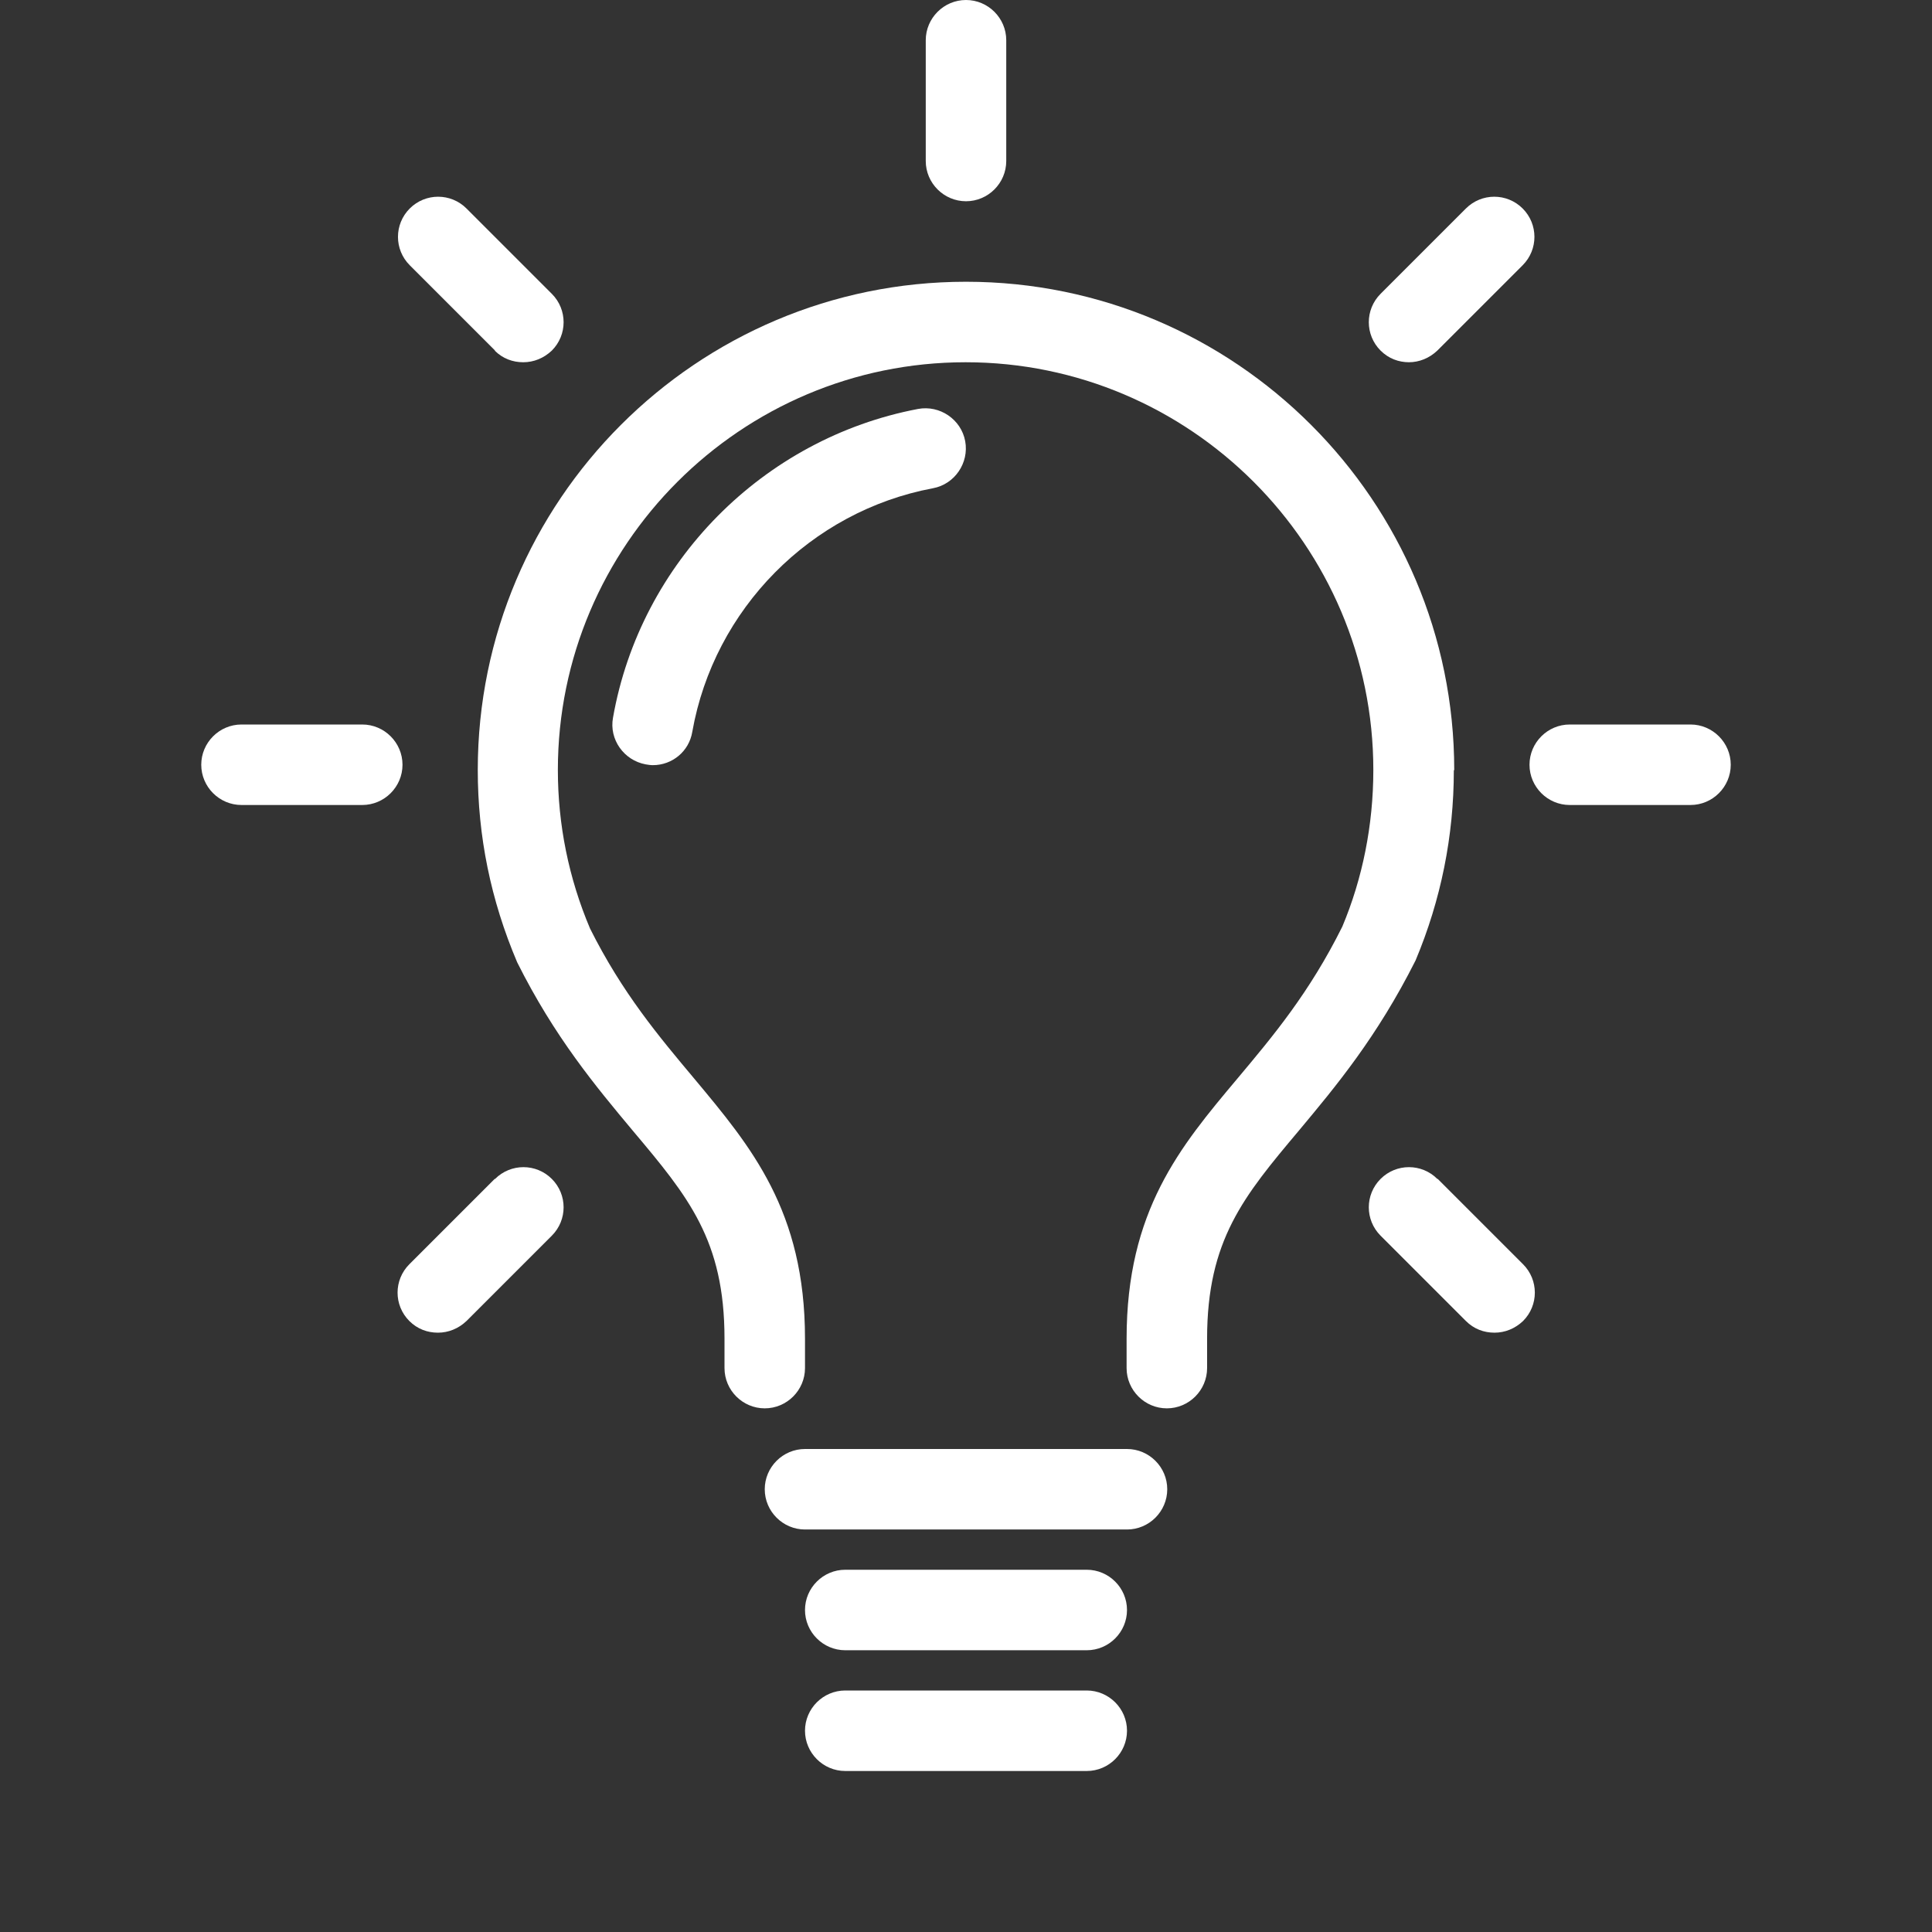 <?xml version="1.0" encoding="UTF-8"?><svg xmlns="http://www.w3.org/2000/svg" viewBox="0 0 48 48"><rect x="0" y="0" width="48" height="48" fill="#333333" stroke="none"/><defs><style>.cls-1{fill:#fff;}.cls-2{fill:none;}</style></defs><g id="Containers"><rect class="cls-2" width="48" height="48"/></g><g id="Icons__Expanded_for_export_"><g><path class="cls-1" d="M36.13,19.13c0-6.69-5.44-12.13-12.13-12.13s-12.13,5.44-12.13,12.13c0,1.64,.32,3.23,.98,4.78,.93,1.86,1.96,3.09,2.87,4.18,1.38,1.64,2.28,2.72,2.28,5.17v.73c0,.55,.45,1,1,1s1-.45,1-1v-.73c0-3.18-1.34-4.77-2.75-6.46-.88-1.05-1.79-2.13-2.59-3.73-.53-1.25-.8-2.58-.8-3.94,0-5.59,4.55-10.13,10.13-10.13s10.13,4.55,10.13,10.13c0,1.37-.27,2.7-.77,3.89-.82,1.65-1.73,2.73-2.61,3.78-1.42,1.69-2.75,3.28-2.75,6.46v.73c0,.55,.45,1,1,1s1-.45,1-1v-.73c0-2.45,.91-3.54,2.28-5.17,.91-1.09,1.94-2.32,2.9-4.23,.63-1.5,.95-3.09,.95-4.72Z"/><path class="cls-1" d="M22.81,10.16c-3.85,.73-6.9,3.81-7.58,7.67-.1,.54,.27,1.06,.81,1.16,.06,.01,.12,.02,.18,.02,.48,0,.9-.34,.98-.83,.54-3.05,2.94-5.48,5.98-6.05,.54-.1,.9-.63,.8-1.17s-.63-.9-1.17-.8Z"/><path class="cls-1" d="M28,36h-8c-.55,0-1,.45-1,1s.45,1,1,1h8c.55,0,1-.45,1-1s-.45-1-1-1Z"/><path class="cls-1" d="M27,39h-6c-.55,0-1,.45-1,1s.45,1,1,1h6c.55,0,1-.45,1-1s-.45-1-1-1Z"/><path class="cls-1" d="M27,42h-6c-.55,0-1,.45-1,1s.45,1,1,1h6c.55,0,1-.45,1-1s-.45-1-1-1Z"/><path class="cls-1" d="M24,5c.55,0,1-.45,1-1V1c0-.55-.45-1-1-1s-1,.45-1,1v3c0,.55,.45,1,1,1Z"/><path class="cls-1" d="M42,18h-3c-.55,0-1,.45-1,1s.45,1,1,1h3c.55,0,1-.45,1-1s-.45-1-1-1Z"/><path class="cls-1" d="M9,18h-3c-.55,0-1,.45-1,1s.45,1,1,1h3c.55,0,1-.45,1-1s-.45-1-1-1Z"/><path class="cls-1" d="M35,9c.26,0,.51-.1,.71-.29l2.12-2.12c.39-.39,.39-1.02,0-1.41s-1.02-.39-1.41,0l-2.12,2.12c-.39,.39-.39,1.02,0,1.41,.2,.2,.45,.29,.71,.29Z"/><path class="cls-1" d="M12.29,29.29l-2.12,2.12c-.39,.39-.39,1.02,0,1.41,.2,.2,.45,.29,.71,.29s.51-.1,.71-.29l2.12-2.12c.39-.39,.39-1.02,0-1.41s-1.02-.39-1.41,0Z"/><path class="cls-1" d="M12.29,8.71c.2,.2,.45,.29,.71,.29s.51-.1,.71-.29c.39-.39,.39-1.02,0-1.41l-2.12-2.12c-.39-.39-1.02-.39-1.41,0s-.39,1.02,0,1.41l2.12,2.12Z"/><path class="cls-1" d="M35.71,29.29c-.39-.39-1.02-.39-1.41,0s-.39,1.02,0,1.41l2.12,2.12c.2,.2,.45,.29,.71,.29s.51-.1,.71-.29c.39-.39,.39-1.02,0-1.41l-2.12-2.12Z"/></g></g></svg>